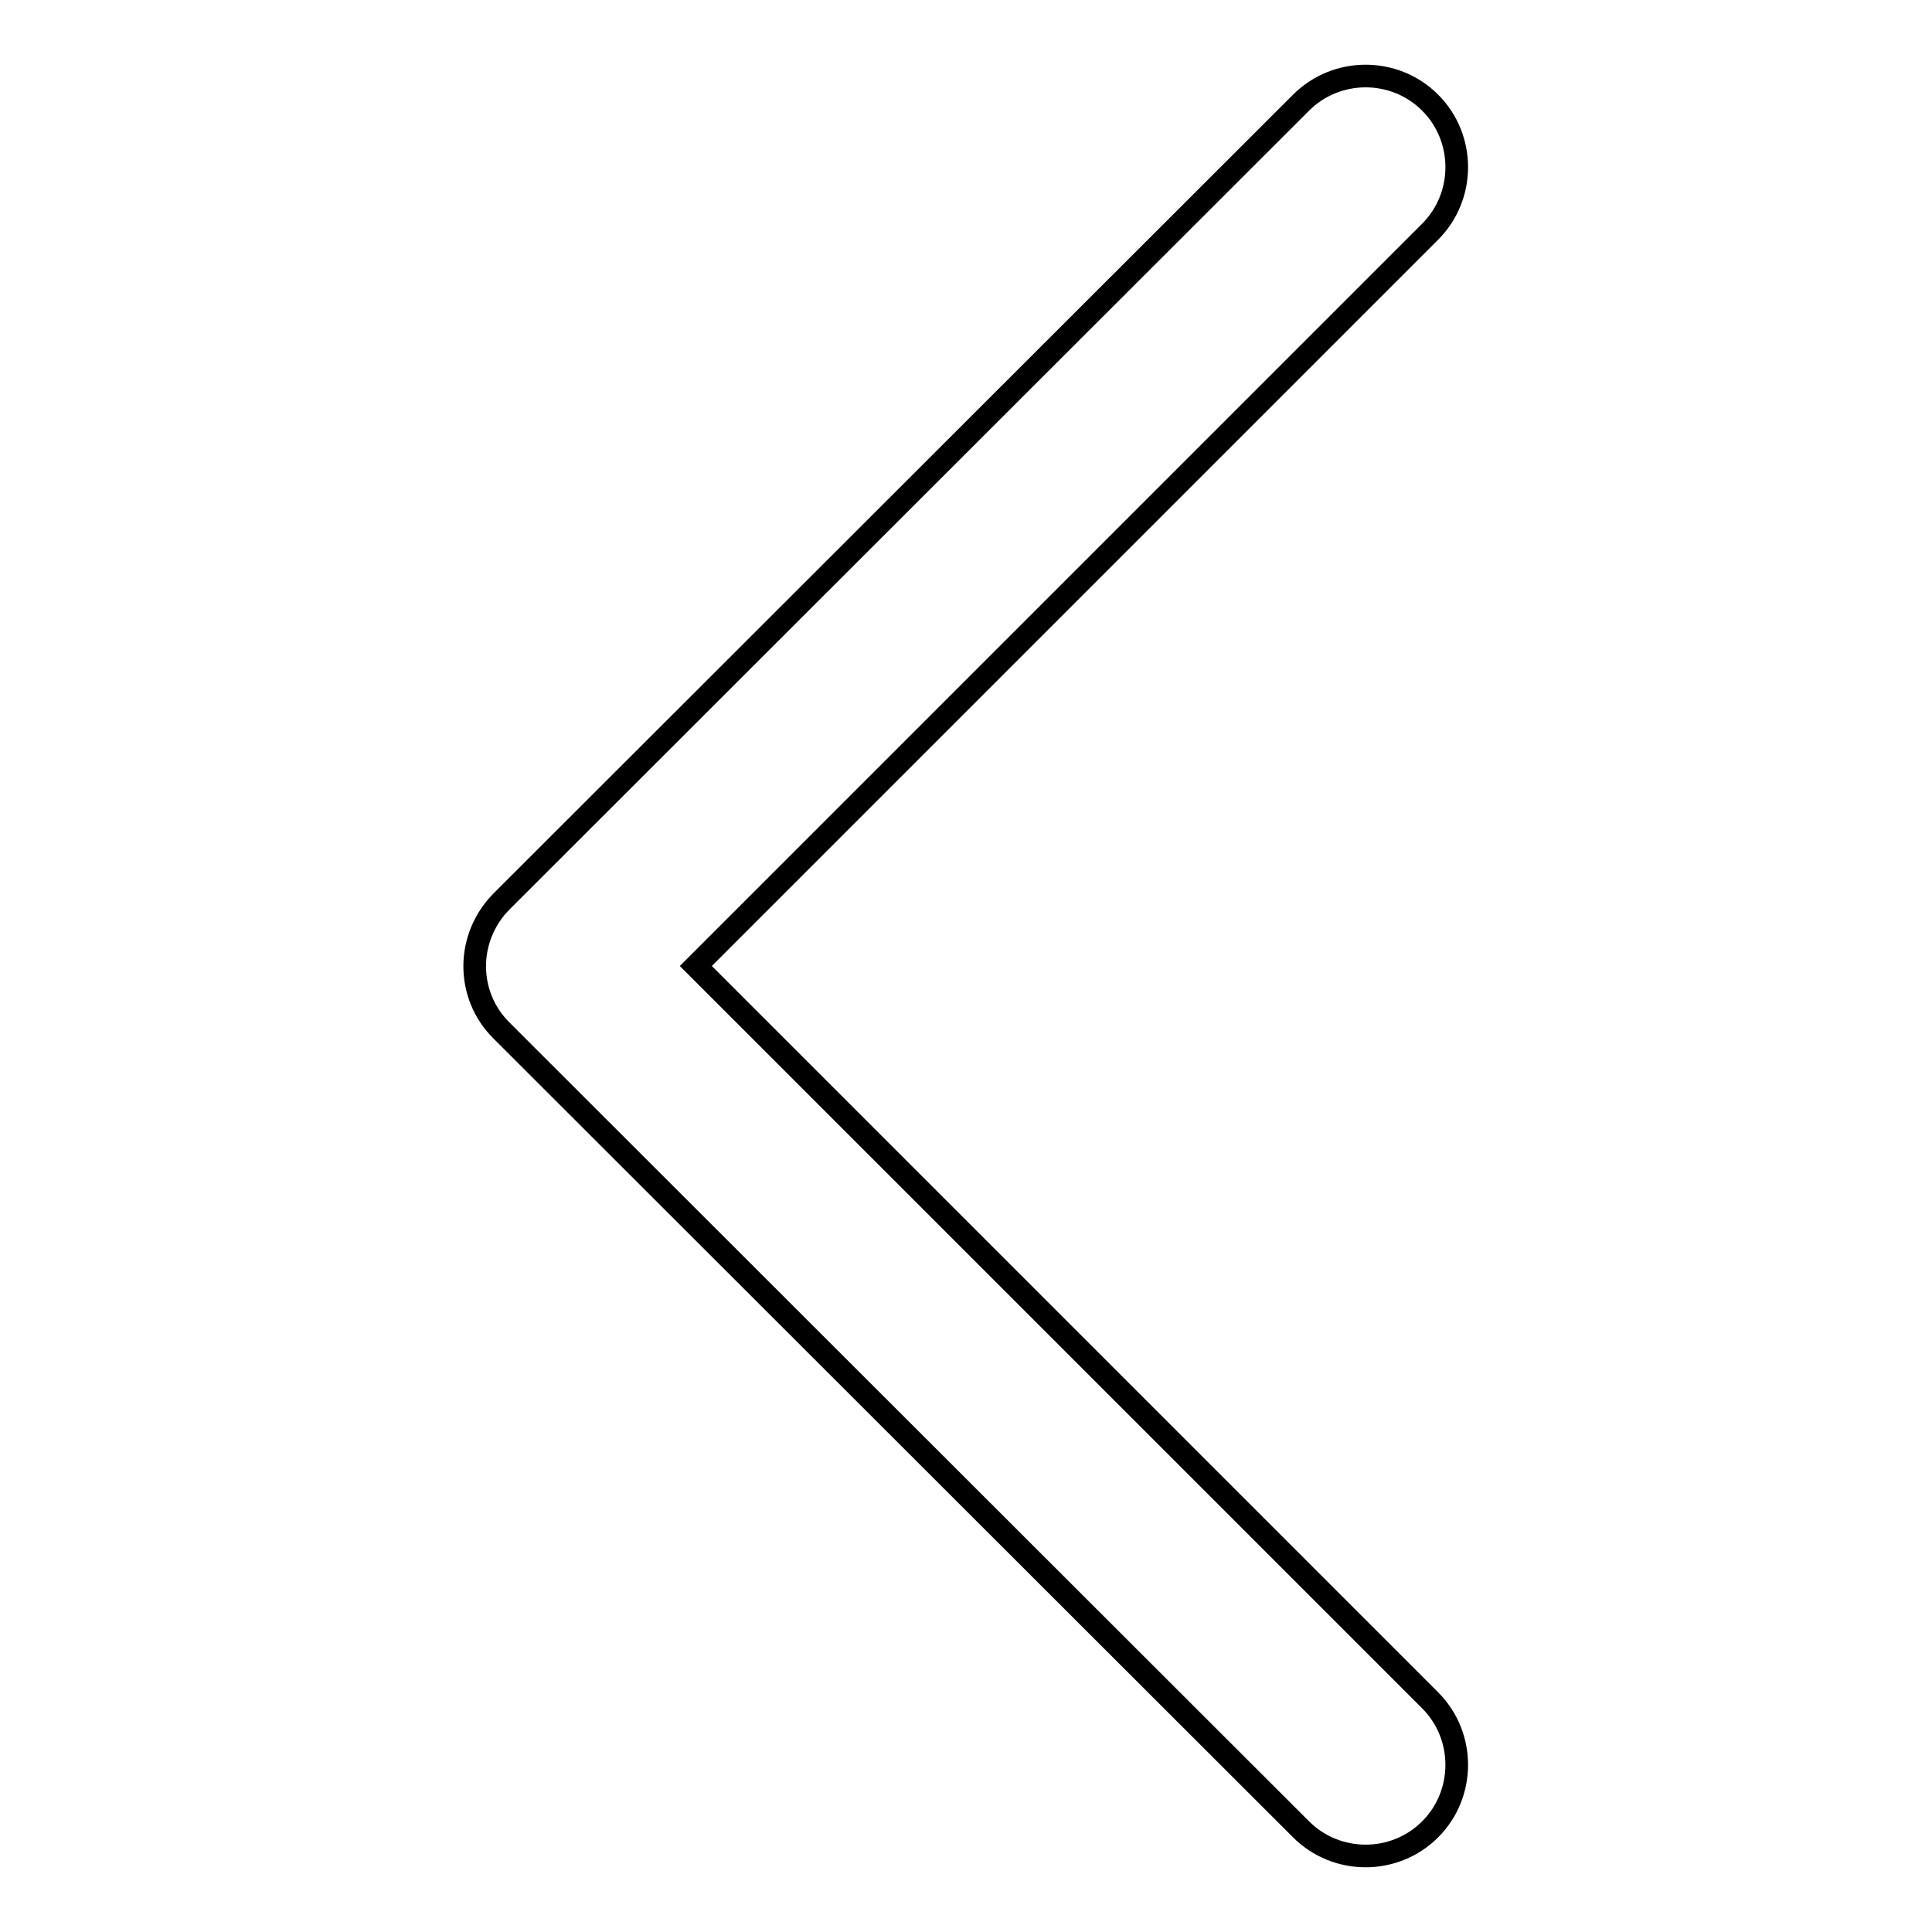 <?xml version="1.0" encoding="utf-8"?>
<!-- Svg Vector Icons : http://www.onlinewebfonts.com/icon -->
<!DOCTYPE svg PUBLIC "-//W3C//DTD SVG 1.1//EN" "http://www.w3.org/Graphics/SVG/1.1/DTD/svg11.dtd">
<svg version="1.1" xmlns="http://www.w3.org/2000/svg" xmlns:xlink="http://www.w3.org/1999/xlink" x="0px" y="0px" viewBox="0 0 256 256" enable-background="new 0 0 256 256" xml:space="preserve">
<g><g><path stroke-width="3" fill-opacity="0" stroke="#000000"  d="M66.5,119.4L172.4,13.6c4.7-4.7,12.4-4.7,17.1,0c4.7,4.7,4.7,12.4,0,17.1L92.2,128l97.3,97.3c4.7,4.7,4.7,12.4,0,17.1c-4.7,4.7-12.4,4.7-17.1,0L66.5,136.6C61.7,131.9,61.7,124.2,66.5,119.4L66.5,119.4z"/></g></g>
</svg>